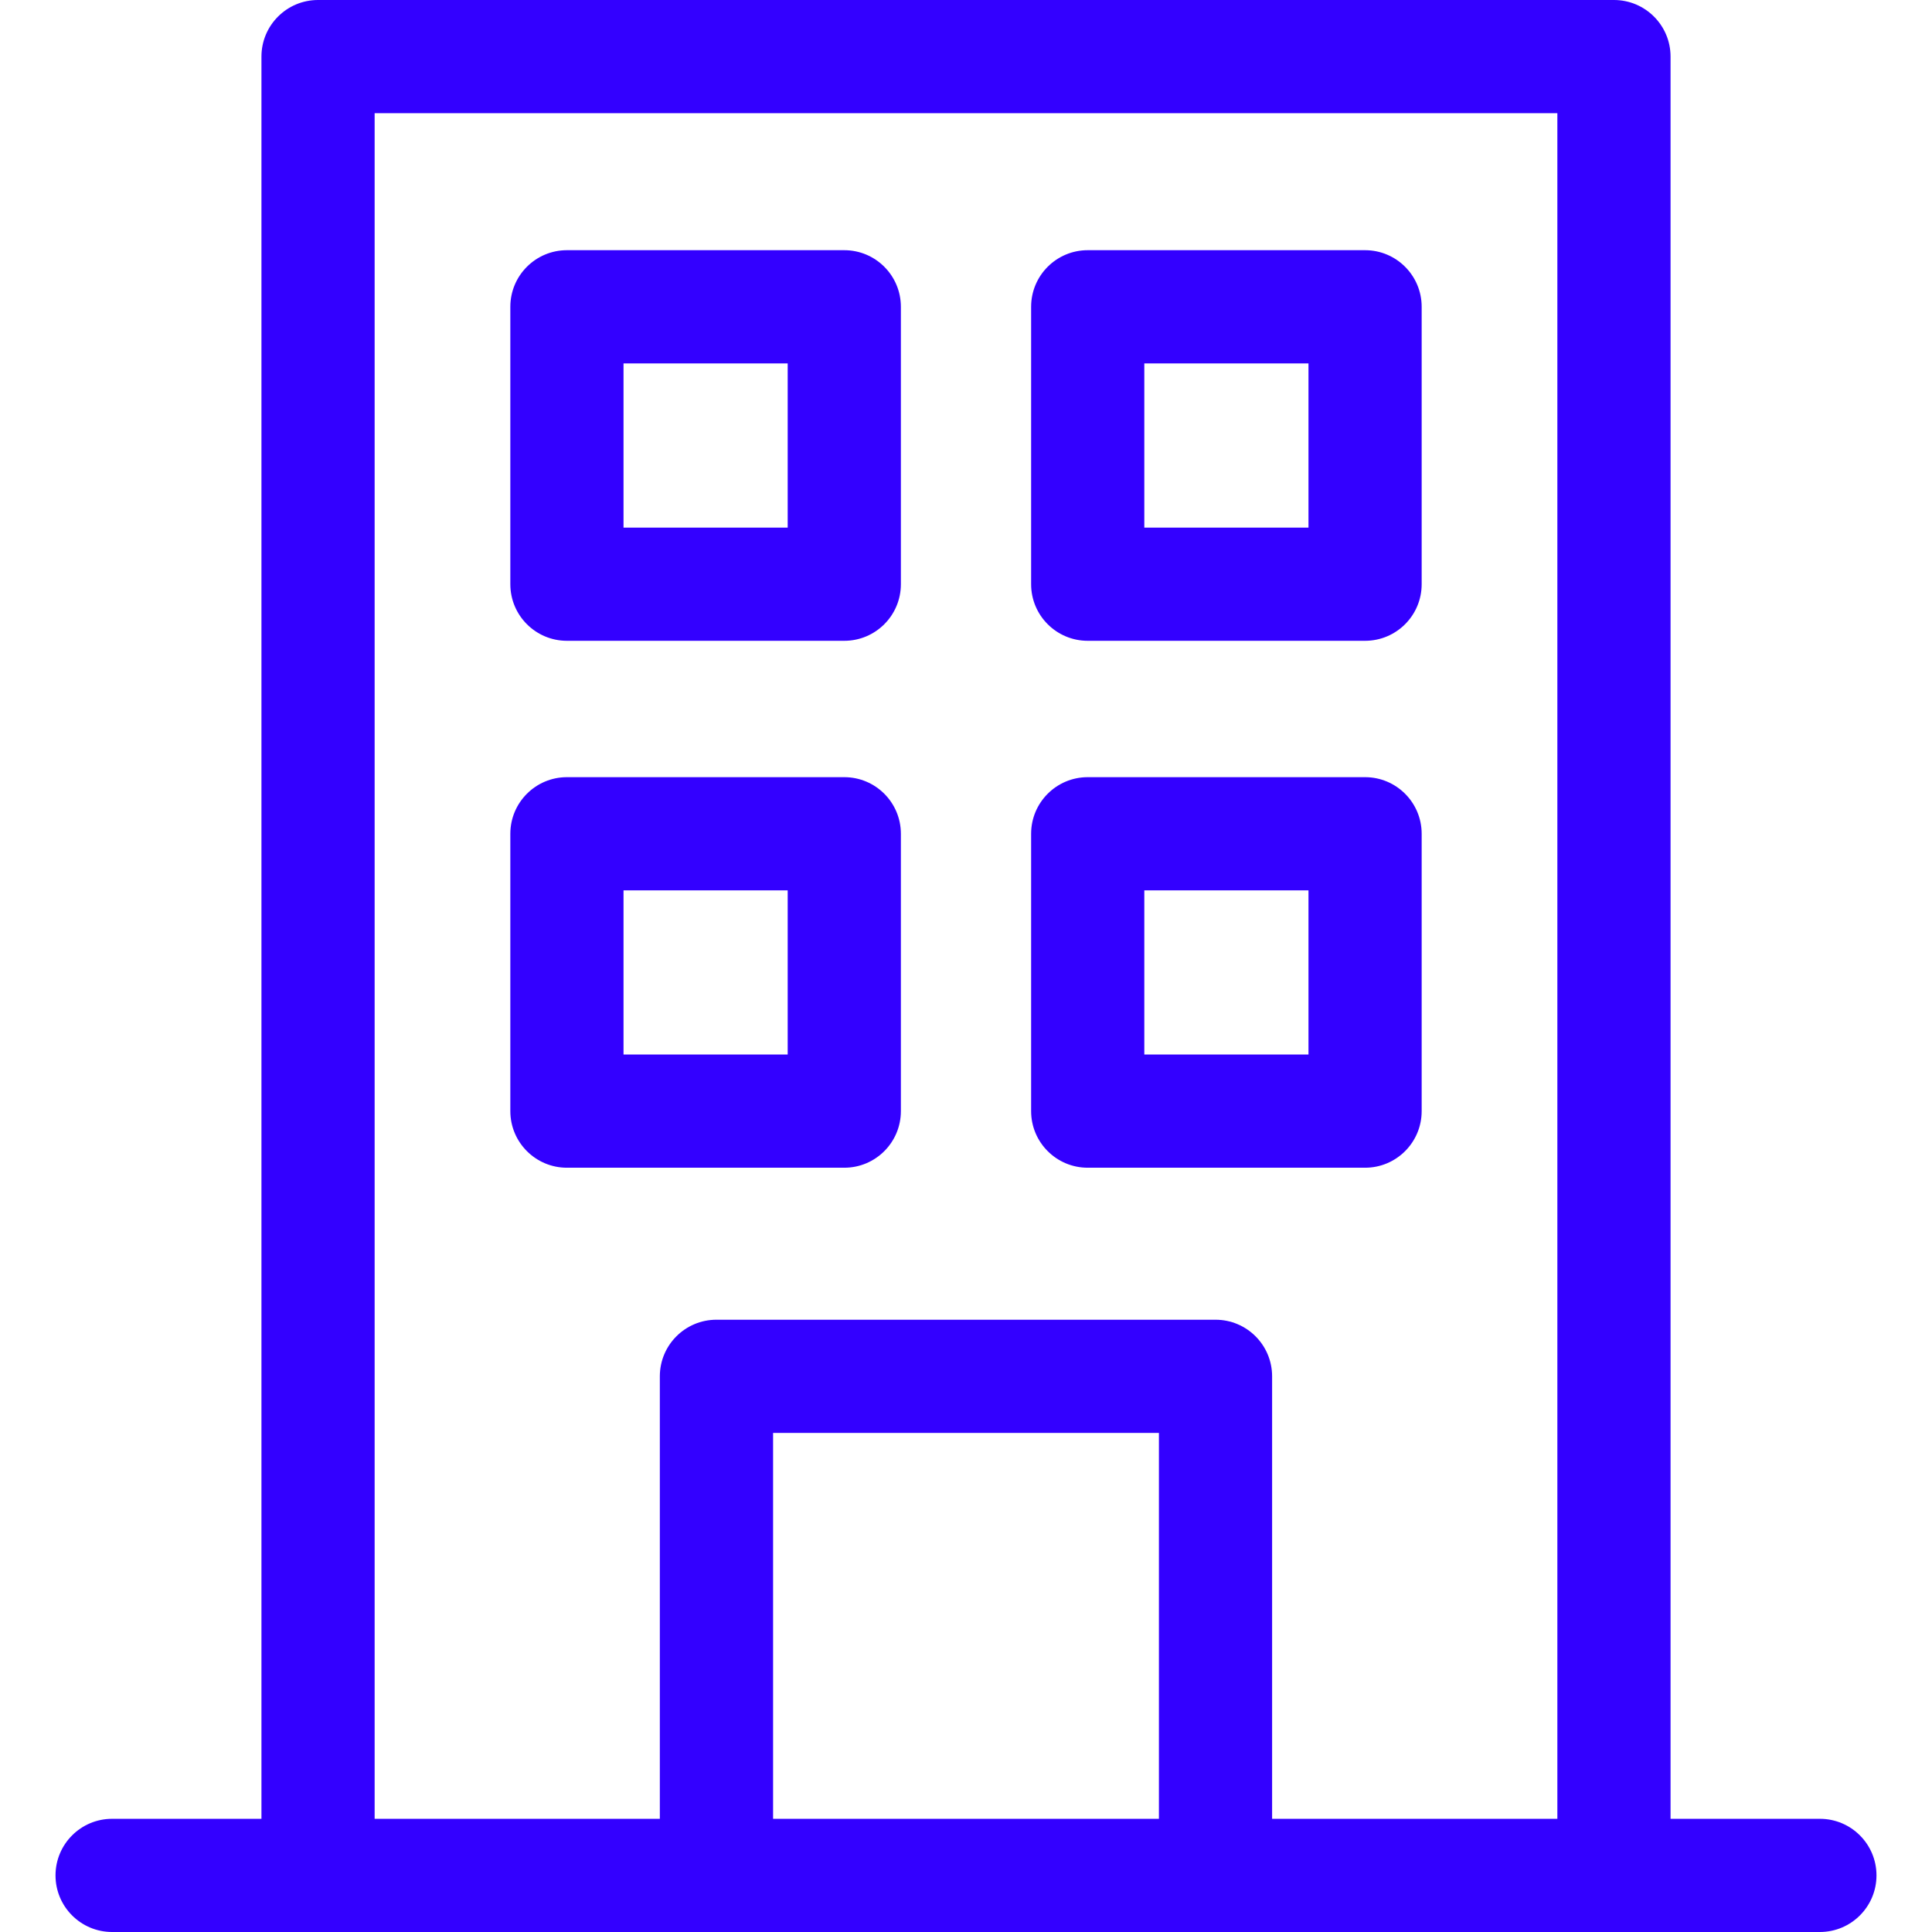 <svg width="34" height="34" viewBox="0 0 34 34" fill="none" xmlns="http://www.w3.org/2000/svg">
<path d="M32.027 32.008H29.399V0.996C29.399 0.446 28.953 0 28.403 0H5.597C5.047 0 4.601 0.446 4.601 0.996V32.008H1.973C1.423 32.008 0.977 32.454 0.977 33.004C0.977 33.554 1.423 34 1.973 34H32.027C32.577 34 33.023 33.554 33.023 33.004C33.023 32.454 32.577 32.008 32.027 32.008ZM13.605 32.008V25.217H20.395V32.008H13.605ZM22.387 32.008V24.221C22.387 23.671 21.942 23.225 21.391 23.225H12.608C12.058 23.225 11.612 23.671 11.612 24.221V32.008H6.593V1.992H27.407V32.008H22.387Z" fill="#3300FF"/>
<path d="M14.858 4.403H9.977C9.427 4.403 8.981 4.849 8.981 5.399V10.281C8.981 10.831 9.427 11.277 9.977 11.277H14.858C15.408 11.277 15.854 10.831 15.854 10.281V5.399C15.854 4.849 15.408 4.403 14.858 4.403ZM13.862 9.285H10.973V6.396H13.862V9.285Z" fill="#3300FF"/>
<path d="M24.023 4.403H19.142C18.592 4.403 18.146 4.849 18.146 5.399V10.281C18.146 10.831 18.592 11.277 19.142 11.277H24.023C24.573 11.277 25.019 10.831 25.019 10.281V5.399C25.019 4.849 24.573 4.403 24.023 4.403ZM23.027 9.285H20.138V6.396H23.027V9.285Z" fill="#3300FF"/>
<path d="M14.858 13.677H9.977C9.427 13.677 8.981 14.123 8.981 14.673V19.554C8.981 20.104 9.427 20.55 9.977 20.55H14.858C15.408 20.55 15.854 20.104 15.854 19.554V14.673C15.854 14.123 15.408 13.677 14.858 13.677ZM13.862 18.558H10.973V15.669H13.862V18.558Z" fill="#3300FF"/>
<path d="M24.023 13.677H19.142C18.592 13.677 18.146 14.123 18.146 14.673V19.554C18.146 20.104 18.592 20.55 19.142 20.55H24.023C24.573 20.55 25.019 20.104 25.019 19.554V14.673C25.019 14.123 24.573 13.677 24.023 13.677ZM23.027 18.558H20.138V15.669H23.027V18.558Z" fill="#3300FF"/>
</svg>
